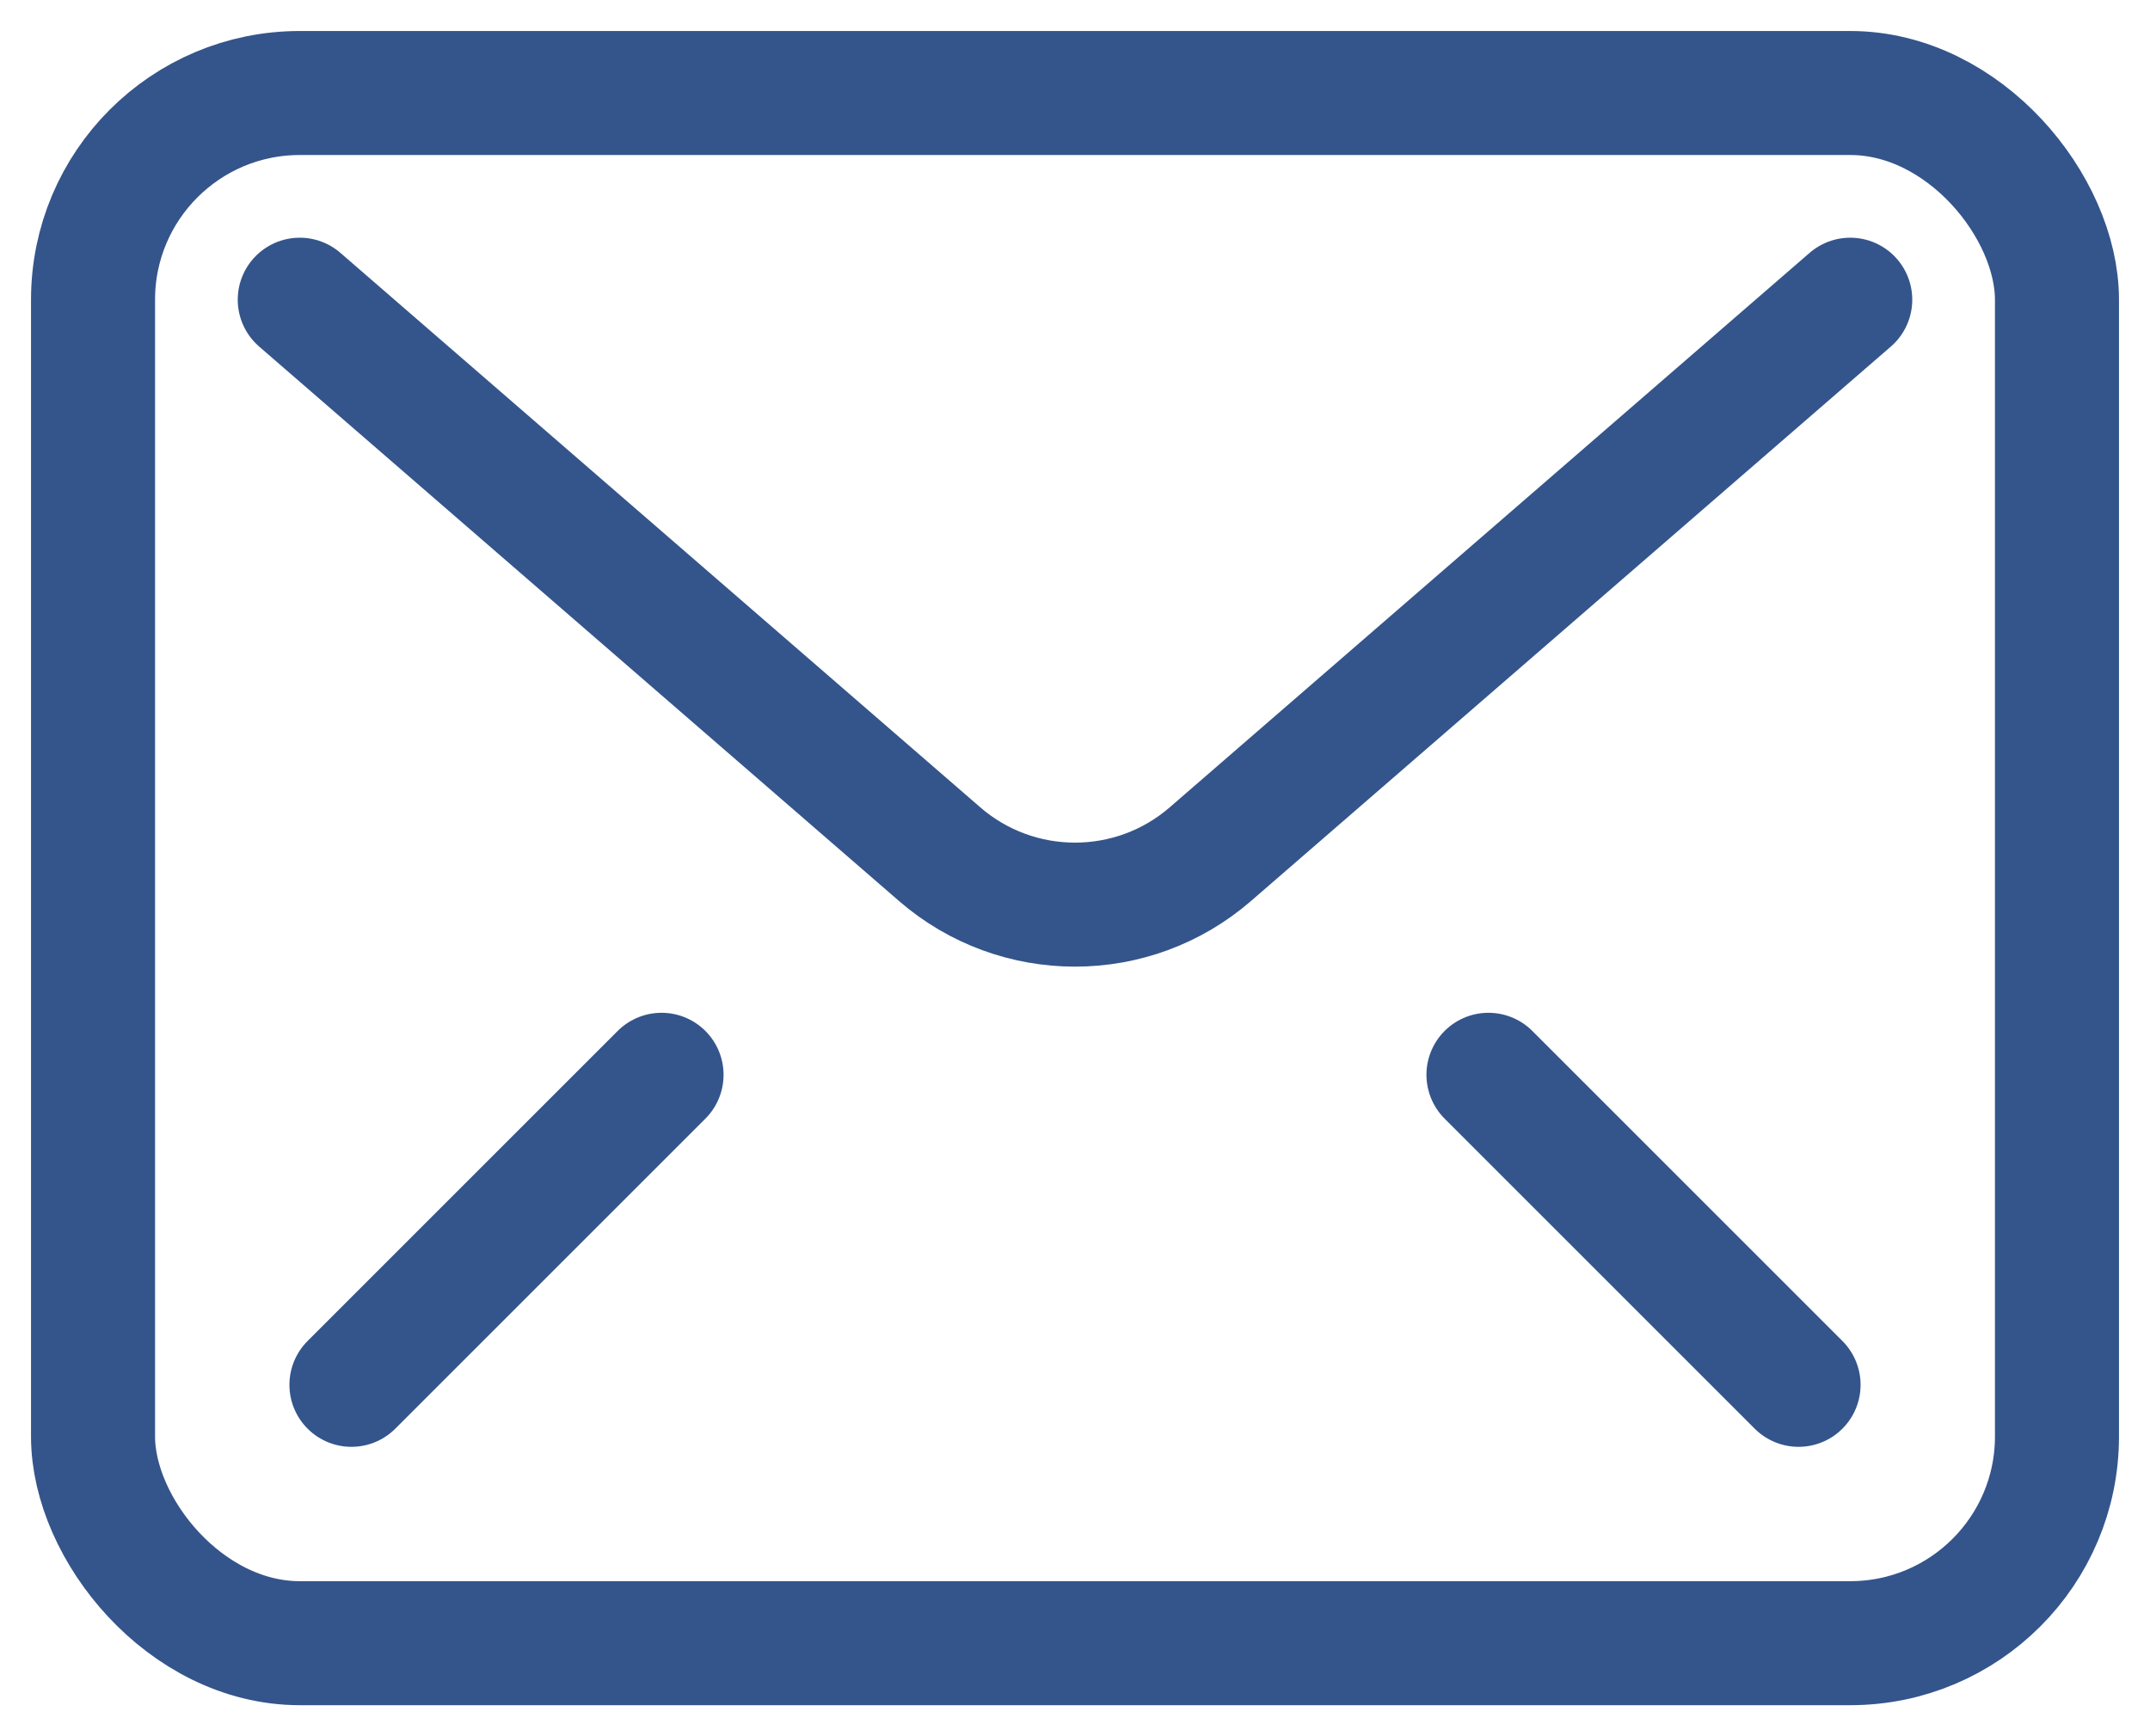 <svg width="52" height="42" xmlns="http://www.w3.org/2000/svg">
 <!-- Generator: sketchtool 60.1 (101010) - https://sketch.com -->

 <title>20FA7DB2-CD58-4E45-8608-4E5719B7661A@1,5x</title>
 <desc>Created with sketchtool.</desc>
 <g>
  <title>background</title>
  <rect fill="none" id="canvas_background" height="602" width="802" y="-1" x="-1"/>
 </g>
 <g>
  <title>Layer 1</title>
  <g stroke-linejoin="round" stroke-linecap="round" fill-rule="evenodd" fill="none" id="design">
   <g stroke-width="3" stroke="#34558B" id="z-3.0-jobs">
    <g id="Group-19-Copy-2">
     <g id="Group-18">
      <g id="Group-11-Copy">
       <g id="Group-15">
        <g id="email-icon">
         <rect rx="5" height="37.5" width="47.5" y="2.25" x="2.25" id="Rectangle"/>
         <path id="Path" d="m44.75,7.25l-15.475,13.412c-1.879,1.629 -4.671,1.629 -6.55,0l-15.475,-13.412"/>
         <line id="Path" y2="26" x2="36" y1="33.5" x1="43.5"/>
         <line id="Path" y2="33.5" x2="8.5" y1="26" x1="16"/>
        </g>
       </g>
      </g>
     </g>
    </g>
   </g>
  </g>
 </g>
</svg>